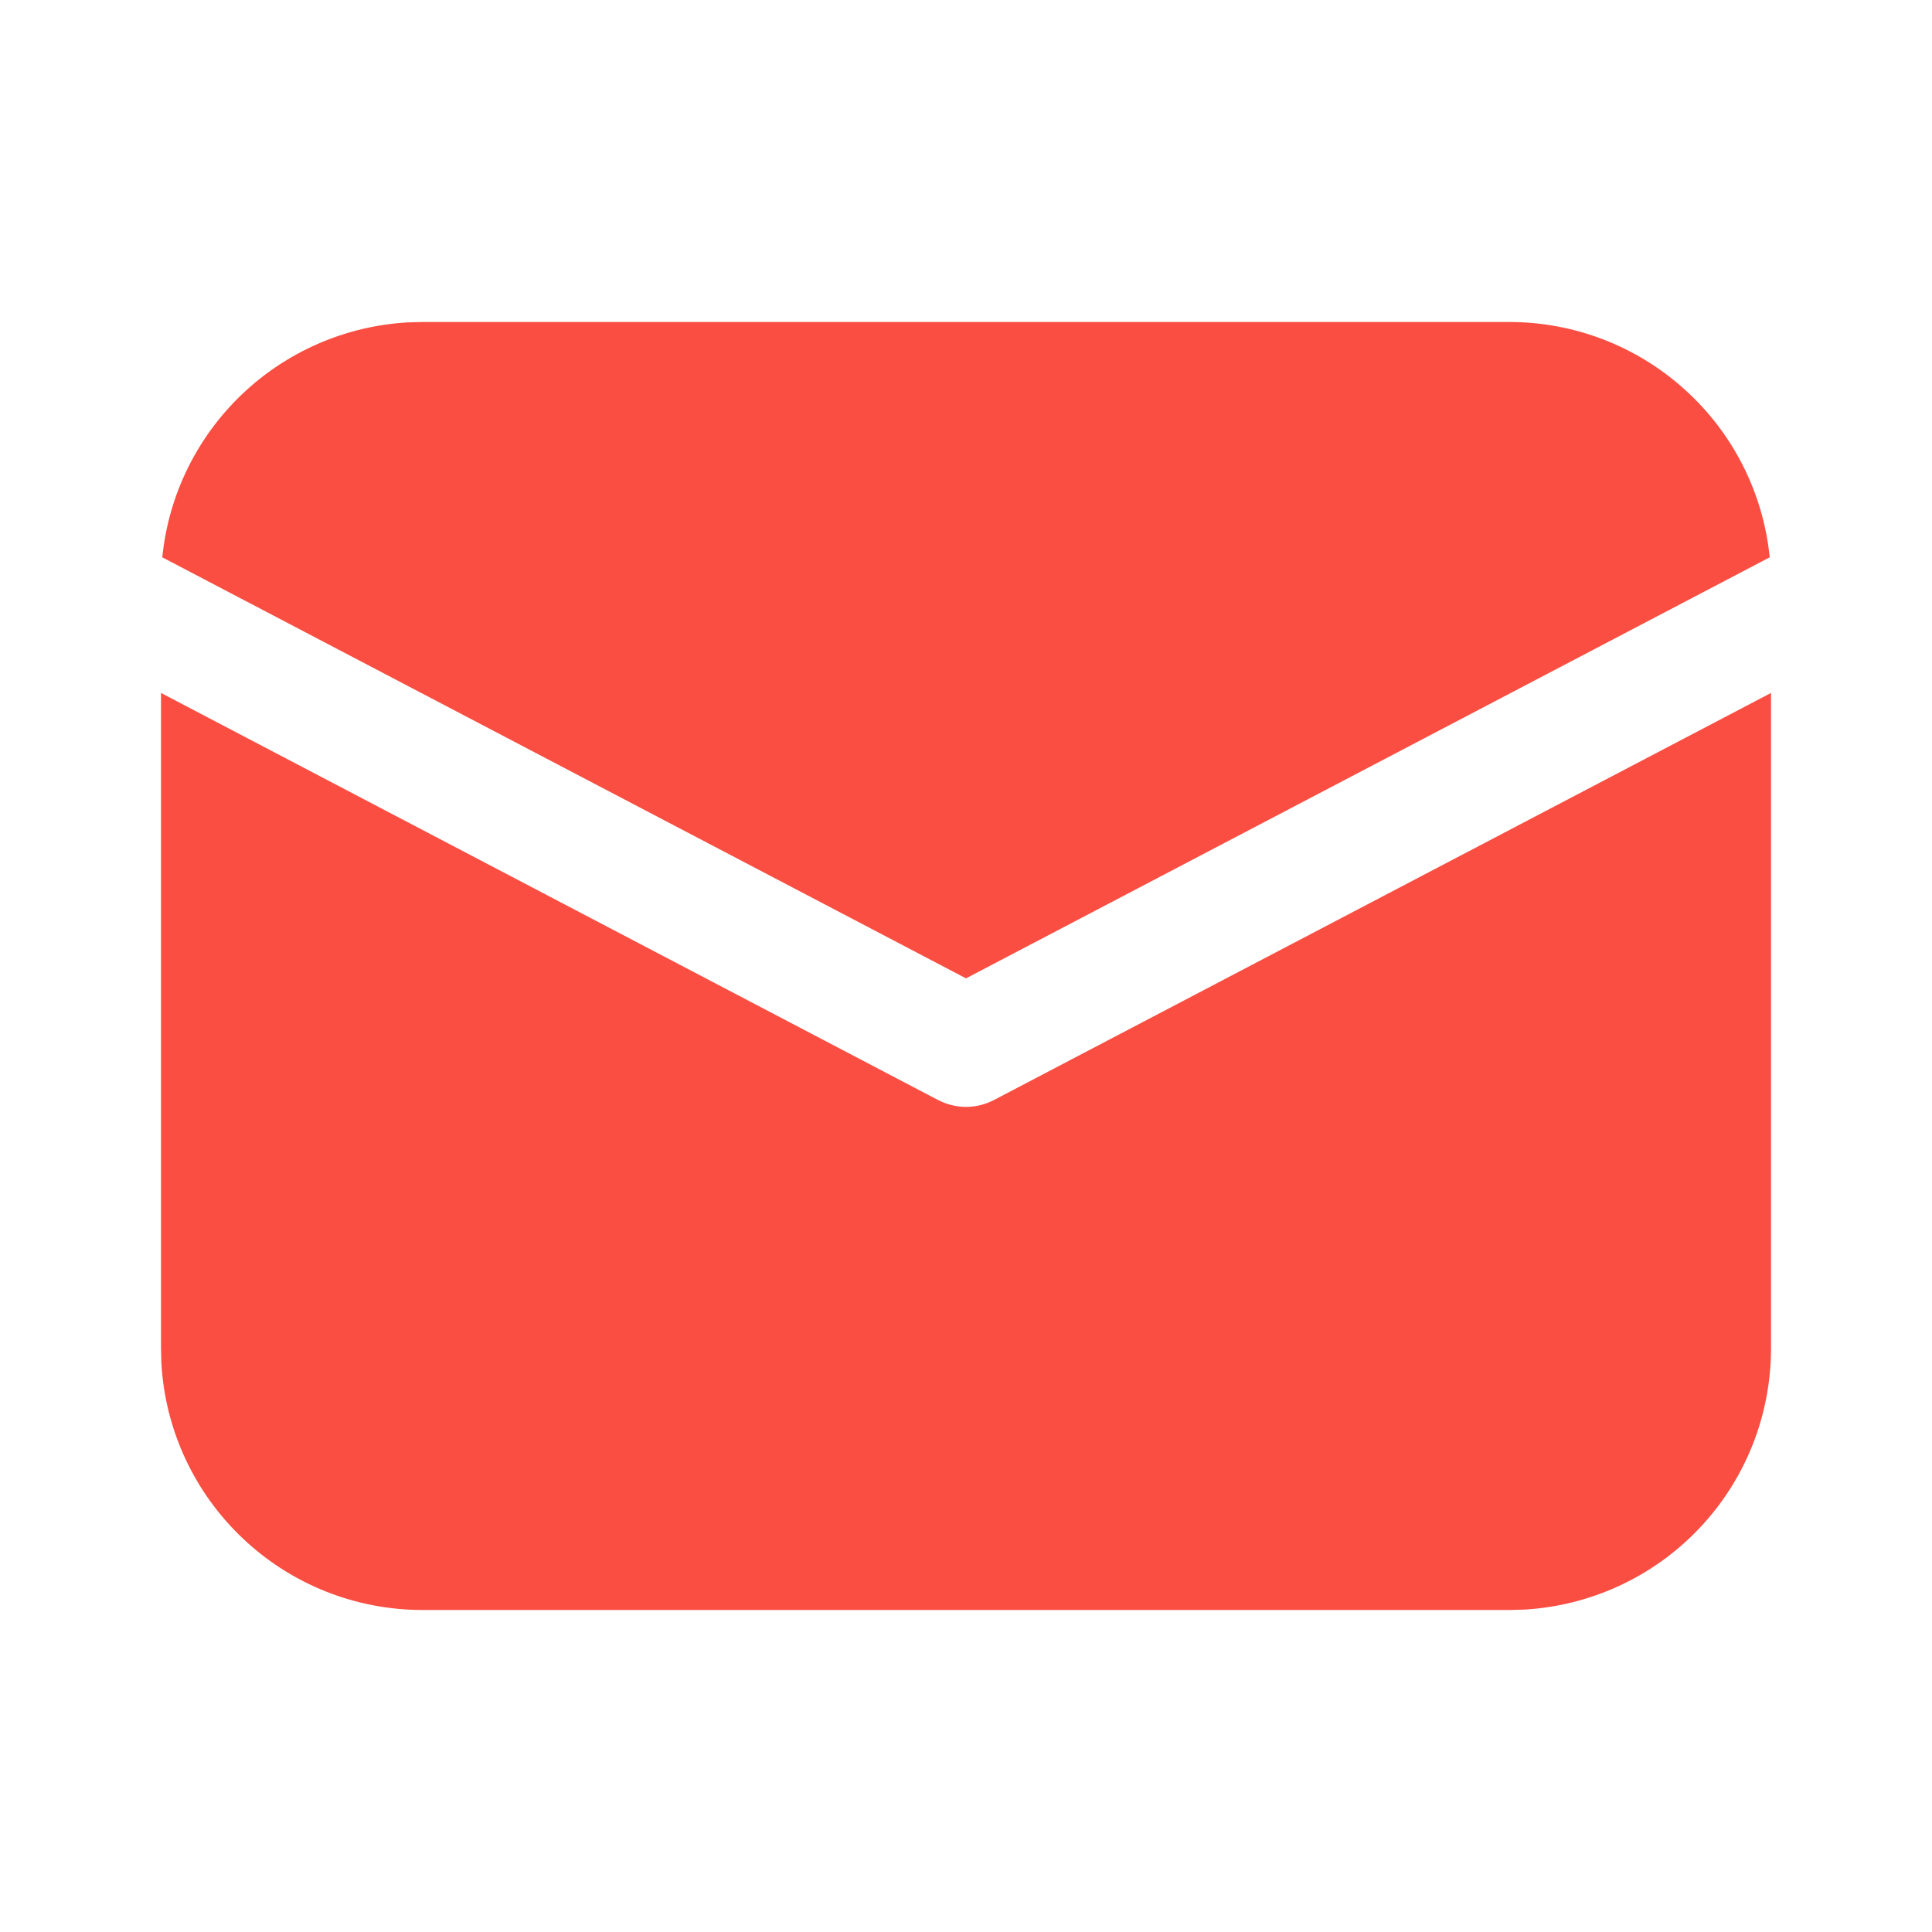 <?xml version="1.0" encoding="UTF-8"?> <svg xmlns="http://www.w3.org/2000/svg" width="15" height="15" viewBox="0 0 15 15" fill="none"><path d="M13.75 5.38V10.469C13.75 10.988 13.552 11.487 13.195 11.864C12.839 12.241 12.352 12.467 11.834 12.497L11.719 12.5H3.281C2.762 12.5 2.263 12.302 1.886 11.945C1.509 11.589 1.282 11.102 1.253 10.584L1.25 10.469V5.38L7.282 8.54C7.35 8.575 7.424 8.594 7.5 8.594C7.576 8.594 7.65 8.575 7.718 8.54L13.75 5.38ZM3.281 2.5H11.719C12.222 2.5 12.708 2.687 13.081 3.025C13.455 3.362 13.69 3.827 13.74 4.327L7.5 7.596L1.26 4.327C1.308 3.846 1.527 3.398 1.876 3.064C2.225 2.73 2.682 2.531 3.165 2.503L3.281 2.5Z" fill="#FA4E42"></path></svg> 